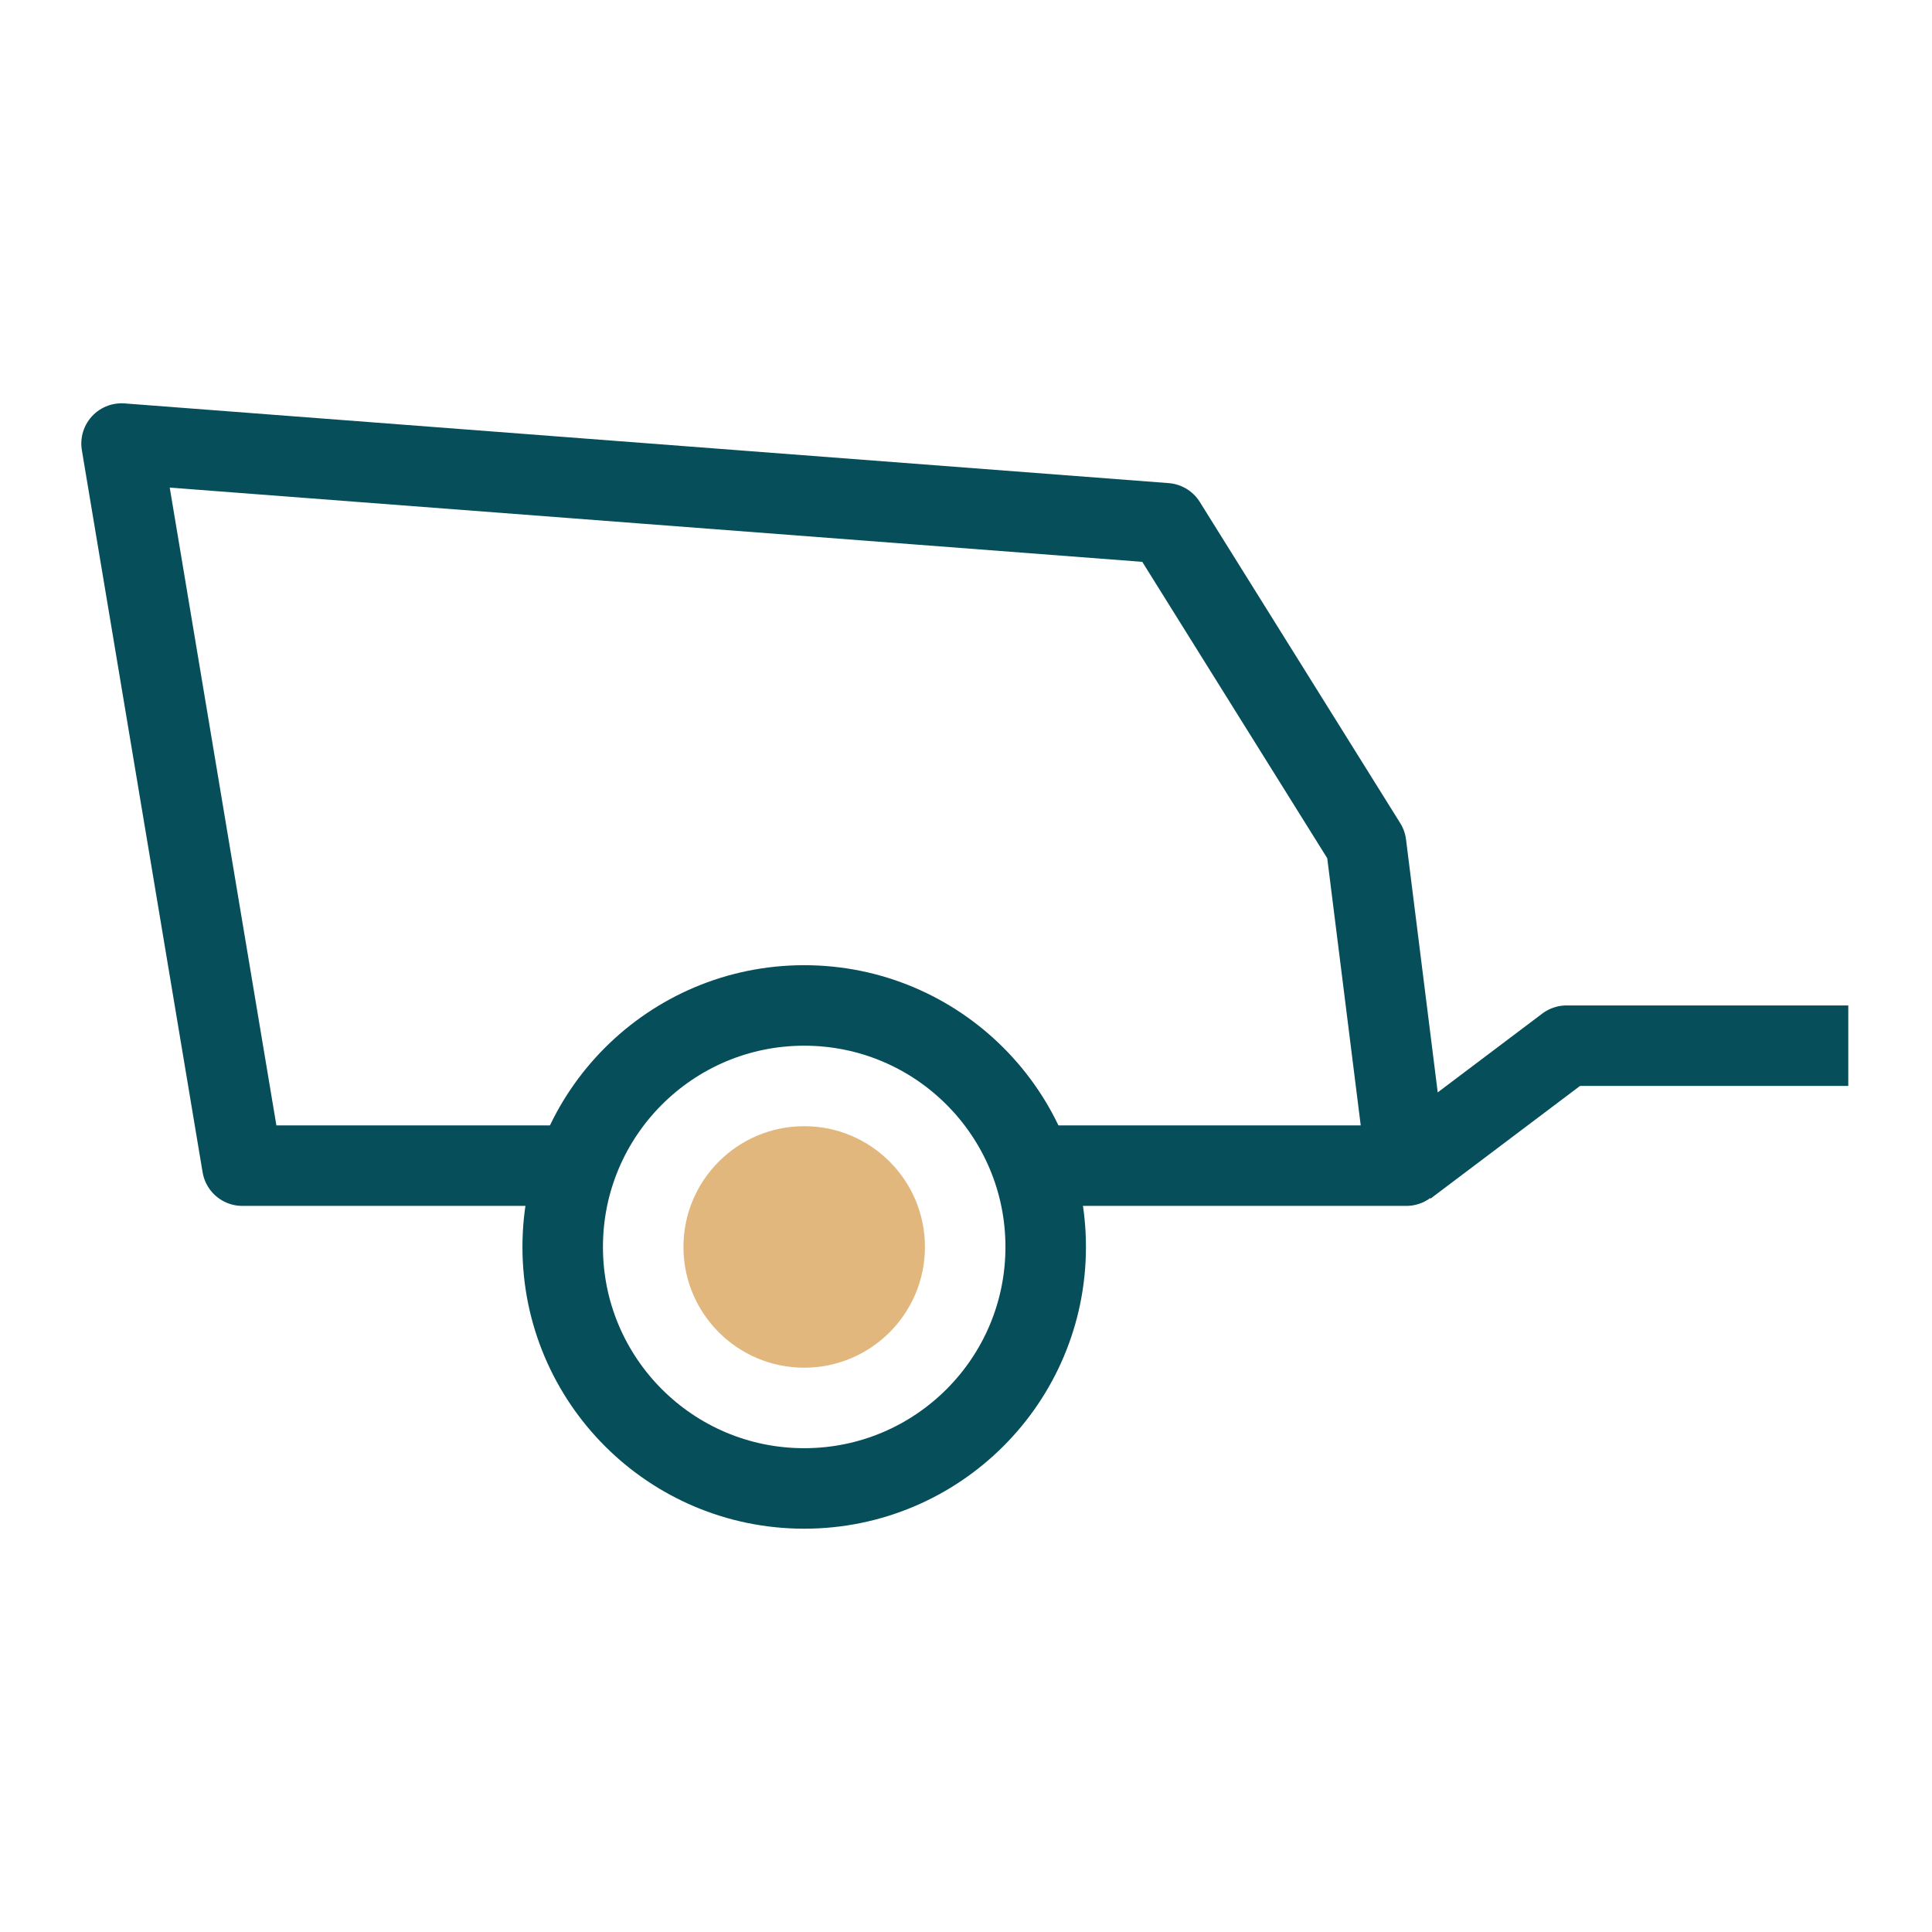 <?xml version="1.0" encoding="UTF-8"?>
<svg id="Layer_1" data-name="Layer 1" xmlns="http://www.w3.org/2000/svg" viewBox="0 0 24 24">
  <defs>
    <style>
      .cls-1 {
        fill: #e1b77e;
      }

      .cls-1, .cls-2 {
        stroke-width: 0px;
      }

      .cls-2, .cls-3 {
        fill: none;
      }

      .cls-3 {
        stroke: #054e5a;
        stroke-linejoin: round;
      }
    </style>
  </defs>
  <g>
    <polyline class="cls-3" points="12.82 14.48 17.47 14.48 16.97 10.49 14.48 6.5 1.51 5.51 3.01 14.48 7.16 14.48"/>
    <polyline class="cls-3" points="17.47 14.49 19.46 12.99 22.96 12.99"/>
    <circle class="cls-3" cx="9.99" cy="15.49" r="3"/>
    <circle class="cls-1" cx="9.99" cy="15.49" r="1.5"/>
  </g>
  <rect class="cls-2" width="24" height="24"/>
</svg>